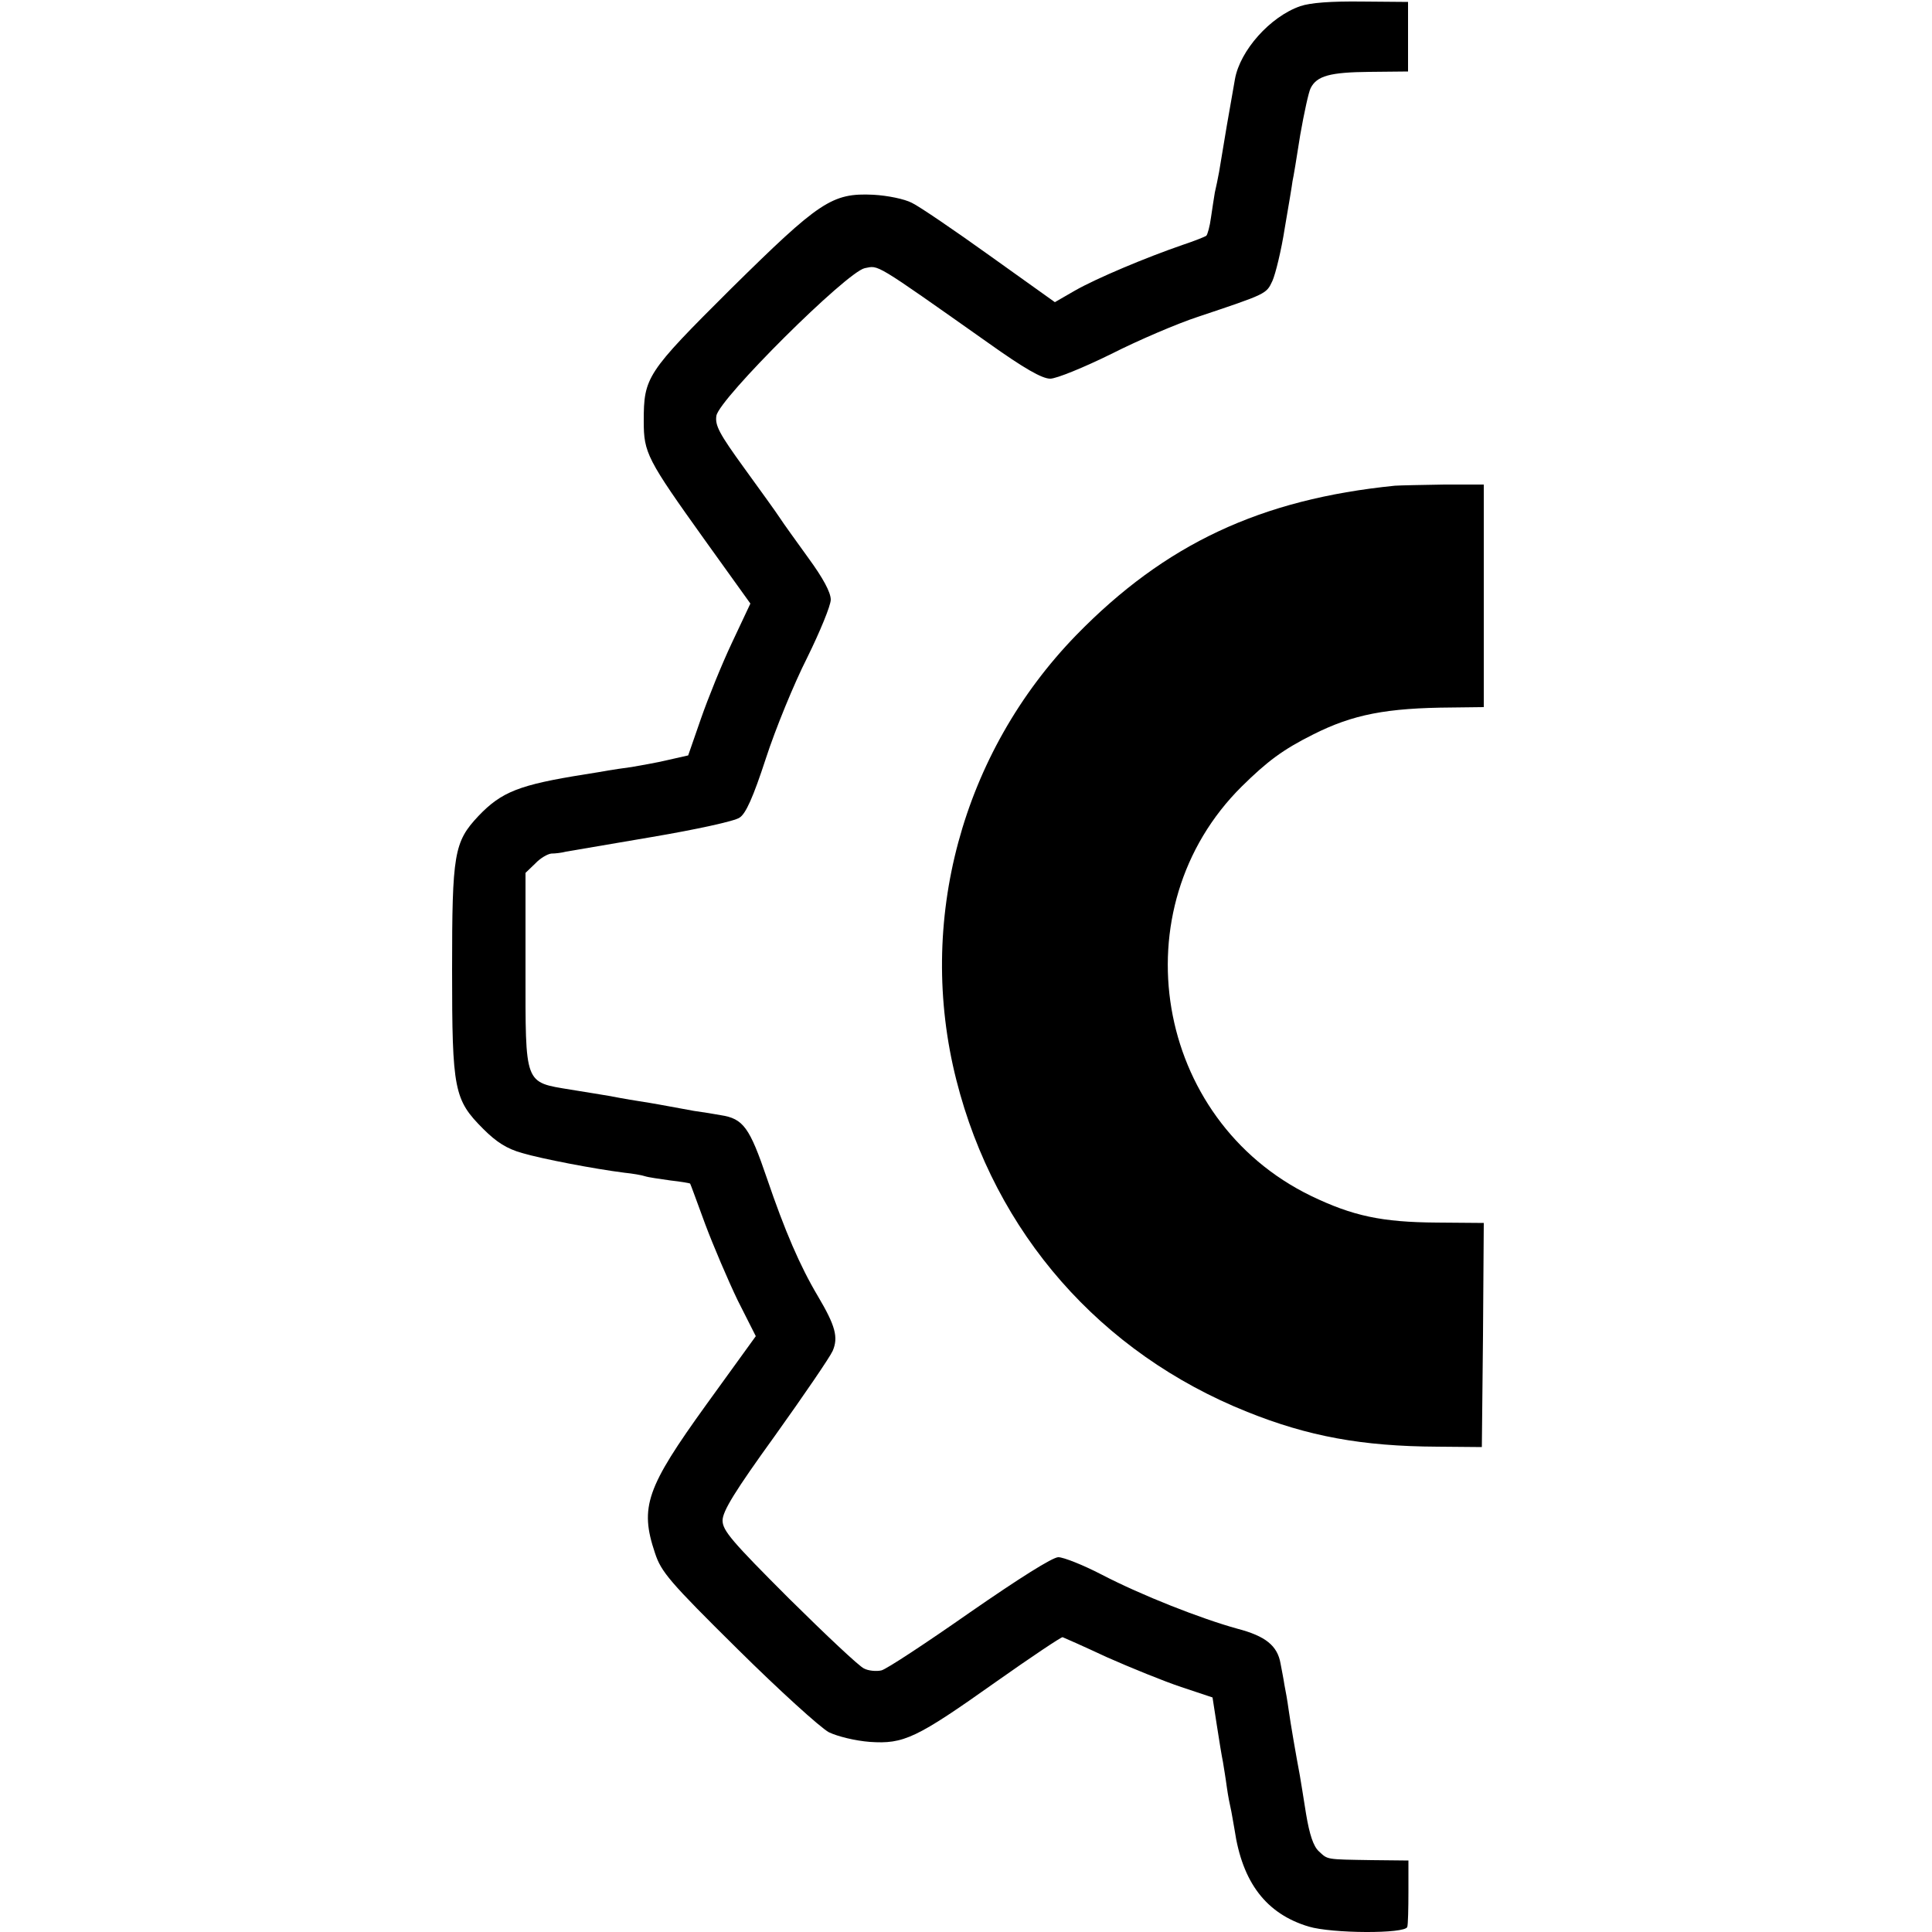 <?xml version="1.0" standalone="no"?>
<!DOCTYPE svg PUBLIC "-//W3C//DTD SVG 20010904//EN"
 "http://www.w3.org/TR/2001/REC-SVG-20010904/DTD/svg10.dtd">
<svg version="1.0" xmlns="http://www.w3.org/2000/svg"
 width="500pt" height="500pt" viewBox="0 0 500 500"
 preserveAspectRatio="xMidYMid meet">
<g transform="translate(0,500) scale(0.1,-0.1)"
fill="#000000" stroke="none">
<path d="M3365 4984 c-78 -27 -156 -115 -169 -189 -3 -16 -12 -70 -21 -120 -8
-49 -17 -103 -20 -120 -3 -16 -8 -41 -11 -53 -2 -13 -7 -43 -10 -65 -3 -23 -9
-44 -12 -47 -4 -3 -32 -14 -62 -24 -93 -32 -222 -86 -278 -118 l-52 -30 -168
120 c-92 66 -183 128 -202 137 -19 10 -63 19 -100 21 -107 5 -139 -17 -369
-244 -218 -217 -225 -228 -225 -342 0 -82 8 -98 159 -309 l117 -163 -48 -102
c-26 -55 -62 -144 -80 -196 l-33 -95 -53 -12 c-29 -7 -71 -14 -93 -18 -22 -3
-50 -7 -61 -9 -12 -2 -39 -7 -60 -10 -170 -27 -216 -45 -276 -108 -63 -67 -68
-97 -68 -398 0 -312 5 -336 81 -412 34 -34 61 -51 100 -62 51 -15 186 -41 265
-51 20 -2 44 -6 53 -9 9 -3 38 -7 66 -11 27 -3 50 -7 51 -8 1 -1 18 -48 39
-105 21 -56 59 -145 84 -197 l47 -93 -128 -177 c-155 -215 -173 -265 -133
-384 16 -49 37 -74 214 -249 108 -107 214 -203 236 -215 23 -11 68 -22 106
-25 88 -6 120 9 326 155 92 65 170 117 173 116 3 -1 55 -24 115 -52 61 -27
147 -62 192 -77 l81 -27 11 -71 c6 -39 13 -82 16 -96 2 -13 7 -42 10 -65 3
-22 8 -47 10 -55 2 -8 6 -33 10 -55 20 -137 82 -218 192 -251 60 -18 249 -19
255 -1 2 6 3 48 3 92 l0 80 -95 1 c-121 2 -113 1 -137 23 -14 13 -24 43 -33
97 -7 44 -14 88 -16 99 -10 53 -24 134 -29 170 -3 22 -8 51 -11 65 -2 14 -7
39 -10 55 -8 46 -39 71 -112 90 -94 26 -247 86 -351 140 -48 25 -99 45 -112
45 -15 0 -102 -55 -229 -143 -113 -79 -216 -147 -229 -150 -13 -3 -34 -1 -45
5 -12 5 -99 87 -194 181 -148 148 -172 176 -172 202 0 24 32 76 136 220 75
105 142 203 149 219 15 35 7 65 -38 141 -47 79 -86 170 -132 305 -45 132 -61
155 -120 164 -16 3 -47 8 -69 11 -21 4 -48 9 -60 11 -11 2 -48 9 -81 14 -33 5
-69 12 -80 14 -11 2 -55 9 -98 16 -121 20 -117 10 -117 312 l0 249 25 24 c13
14 32 25 42 26 10 0 27 2 38 5 11 2 112 19 223 38 112 19 214 41 226 50 16 10
35 52 68 153 25 77 73 194 107 261 33 67 61 135 61 150 0 19 -20 56 -58 108
-31 43 -65 90 -74 104 -9 14 -51 72 -93 130 -63 87 -75 109 -71 134 7 44 337
372 384 382 37 7 20 18 319 -193 94 -67 140 -93 161 -93 16 0 87 29 158 64 71
36 172 79 224 96 179 60 177 59 193 93 8 18 23 79 32 137 10 58 19 112 20 121
2 8 11 62 20 120 10 57 22 112 27 121 16 32 51 41 152 42 l100 1 0 90 0 90
-119 1 c-80 1 -134 -3 -160 -12z"/>
<path d="M3610 3743 c-348 -35 -595 -151 -825 -387 -296 -305 -414 -741 -310
-1151 100 -396 373 -707 753 -859 157 -63 296 -89 492 -90 l115 -1 3 290 2
290 -122 1 c-142 1 -217 17 -325 69 -406 197 -498 744 -179 1060 66 65 106 95
184 134 103 52 190 69 360 70 l82 1 0 288 0 288 -102 0 c-57 -1 -114 -2 -128
-3z"/>
</g>
</svg>

